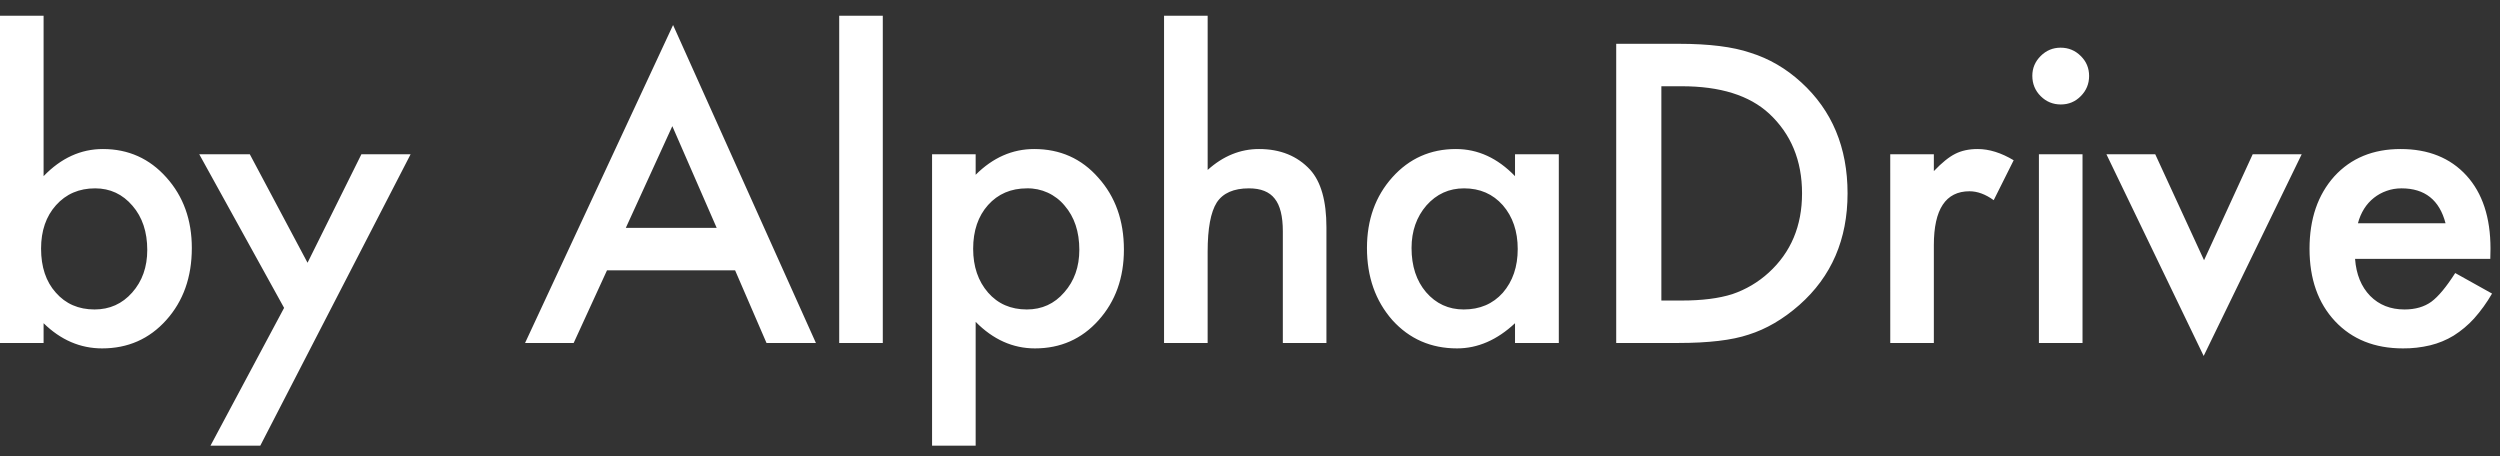 <svg width="126" height="23" viewBox="0 0 126 23" fill="none" xmlns="http://www.w3.org/2000/svg">
<rect x="0" y="0" width="126" height="23" fill="#333333" stroke="none"/>
<path d="M2.197 0.792V8.878C3.076 7.966 4.072 7.511 5.185 7.511C6.468 7.511 7.535 7.989 8.388 8.946C9.241 9.897 9.668 11.082 9.668 12.501C9.668 13.966 9.238 15.177 8.378 16.134C7.526 17.084 6.448 17.559 5.146 17.559C4.046 17.559 3.063 17.136 2.197 16.29V17.286H0V0.792H2.197ZM7.422 12.598C7.422 11.687 7.174 10.945 6.679 10.372C6.179 9.786 5.549 9.493 4.795 9.493C3.987 9.493 3.33 9.776 2.822 10.343C2.321 10.903 2.07 11.632 2.07 12.53C2.07 13.455 2.317 14.194 2.812 14.747C3.307 15.313 3.958 15.597 4.765 15.597C5.527 15.597 6.159 15.313 6.66 14.747C7.168 14.174 7.422 13.458 7.422 12.598ZM14.319 15.518L10.042 7.774H12.59L15.5 13.243L18.215 7.774H20.695L13.118 22.462H10.608L14.318 15.518H14.319ZM37.049 13.624H30.593L28.913 17.286H26.463L33.923 1.261L41.122 17.286H38.632L37.049 13.624ZM36.121 11.485L33.885 6.358L31.541 11.485H36.121ZM44.493 0.792V17.286H42.296V0.792H44.493ZM49.173 22.462H46.976V7.774H49.173V8.809C50.039 7.944 51.023 7.511 52.123 7.511C53.431 7.511 54.509 7.992 55.355 8.956C56.215 9.913 56.645 11.121 56.645 12.579C56.645 14.005 56.218 15.193 55.365 16.143C54.519 17.087 53.451 17.559 52.162 17.559C51.048 17.559 50.052 17.113 49.173 16.222V22.462ZM54.398 12.589C54.398 11.677 54.151 10.935 53.656 10.362C53.426 10.084 53.136 9.862 52.808 9.711C52.48 9.561 52.122 9.486 51.761 9.493C50.954 9.493 50.3 9.773 49.798 10.333C49.298 10.893 49.047 11.628 49.047 12.54C49.047 13.432 49.297 14.168 49.799 14.747C50.293 15.313 50.944 15.597 51.752 15.597C52.513 15.597 53.142 15.31 53.636 14.737C54.144 14.164 54.398 13.448 54.398 12.589ZM58.668 0.792H60.866V8.565C61.647 7.862 62.51 7.511 63.454 7.511C64.528 7.511 65.387 7.859 66.032 8.556C66.579 9.161 66.852 10.128 66.852 11.456V17.286H64.655V11.661C64.655 10.899 64.518 10.349 64.245 10.011C63.978 9.666 63.545 9.493 62.945 9.493C62.178 9.493 61.637 9.731 61.325 10.206C61.019 10.688 60.865 11.515 60.865 12.686V17.286H58.668V0.792ZM76.357 7.774H78.564V17.286H76.357V16.29C75.452 17.136 74.478 17.559 73.437 17.559C72.122 17.559 71.034 17.084 70.175 16.134C69.322 15.164 68.895 13.953 68.895 12.501C68.895 11.075 69.322 9.887 70.175 8.936C71.028 7.986 72.095 7.511 73.378 7.511C74.485 7.511 75.478 7.966 76.357 8.878V7.774ZM71.142 12.501C71.142 13.412 71.386 14.154 71.874 14.727C72.376 15.307 73.007 15.597 73.769 15.597C74.583 15.597 75.24 15.317 75.741 14.757C76.243 14.177 76.493 13.442 76.493 12.55C76.493 11.658 76.243 10.922 75.742 10.343C75.24 9.776 74.589 9.493 73.788 9.493C73.033 9.493 72.402 9.779 71.894 10.352C71.393 10.932 71.142 11.648 71.142 12.501ZM81.457 17.286V2.208H84.621C86.138 2.208 87.336 2.358 88.215 2.657C89.159 2.95 90.015 3.448 90.783 4.151C92.339 5.571 93.117 7.436 93.117 9.747C93.117 12.065 92.307 13.94 90.686 15.372C89.872 16.088 89.019 16.586 88.127 16.866C87.294 17.146 86.112 17.286 84.582 17.286H81.457ZM83.733 15.147H84.758C85.78 15.147 86.63 15.04 87.307 14.825C87.988 14.595 88.613 14.226 89.143 13.741C90.263 12.719 90.823 11.388 90.823 9.747C90.823 8.093 90.269 6.752 89.163 5.724C88.166 4.806 86.698 4.347 84.758 4.347H83.733V15.147ZM95.268 7.774H97.466V8.624C97.869 8.201 98.228 7.911 98.54 7.755C98.859 7.592 99.237 7.511 99.673 7.511C100.252 7.511 100.858 7.699 101.489 8.077L100.483 10.089C100.067 9.789 99.66 9.64 99.263 9.64C98.065 9.64 97.466 10.544 97.466 12.354V17.286H95.269L95.268 7.774ZM104.959 7.774V17.286H102.761V7.774H104.959ZM102.429 3.819C102.429 3.435 102.569 3.103 102.849 2.823C103.129 2.543 103.465 2.403 103.855 2.403C104.252 2.403 104.591 2.543 104.871 2.823C105.151 3.097 105.291 3.432 105.291 3.829C105.291 4.226 105.151 4.565 104.871 4.845C104.597 5.125 104.262 5.265 103.865 5.265C103.468 5.265 103.129 5.125 102.849 4.845C102.569 4.565 102.429 4.223 102.429 3.819ZM108.624 7.774L111.084 13.116L113.536 7.774H116.006L111.065 17.94L106.163 7.774H108.624ZM125.511 13.048H118.695C118.753 13.829 119.007 14.451 119.456 14.913C119.906 15.369 120.482 15.597 121.185 15.597C121.732 15.597 122.184 15.466 122.542 15.206C122.894 14.946 123.294 14.464 123.743 13.761L125.599 14.796C125.34 15.246 125.036 15.668 124.691 16.056C124.389 16.387 124.044 16.676 123.665 16.915C123.299 17.137 122.9 17.302 122.484 17.403C122.033 17.511 121.571 17.563 121.107 17.559C119.687 17.559 118.548 17.104 117.689 16.192C116.829 15.274 116.4 14.057 116.4 12.54C116.4 11.036 116.816 9.819 117.65 8.888C118.49 7.97 119.603 7.511 120.99 7.511C122.389 7.511 123.496 7.957 124.31 8.848C125.117 9.734 125.521 10.961 125.521 12.53L125.511 13.048ZM123.255 11.251C122.949 10.079 122.21 9.493 121.038 9.493C120.771 9.493 120.521 9.535 120.286 9.62C119.817 9.782 119.418 10.099 119.154 10.518C119.012 10.745 118.907 10.992 118.841 11.251H123.255Z" fill="white"/>
</svg>
